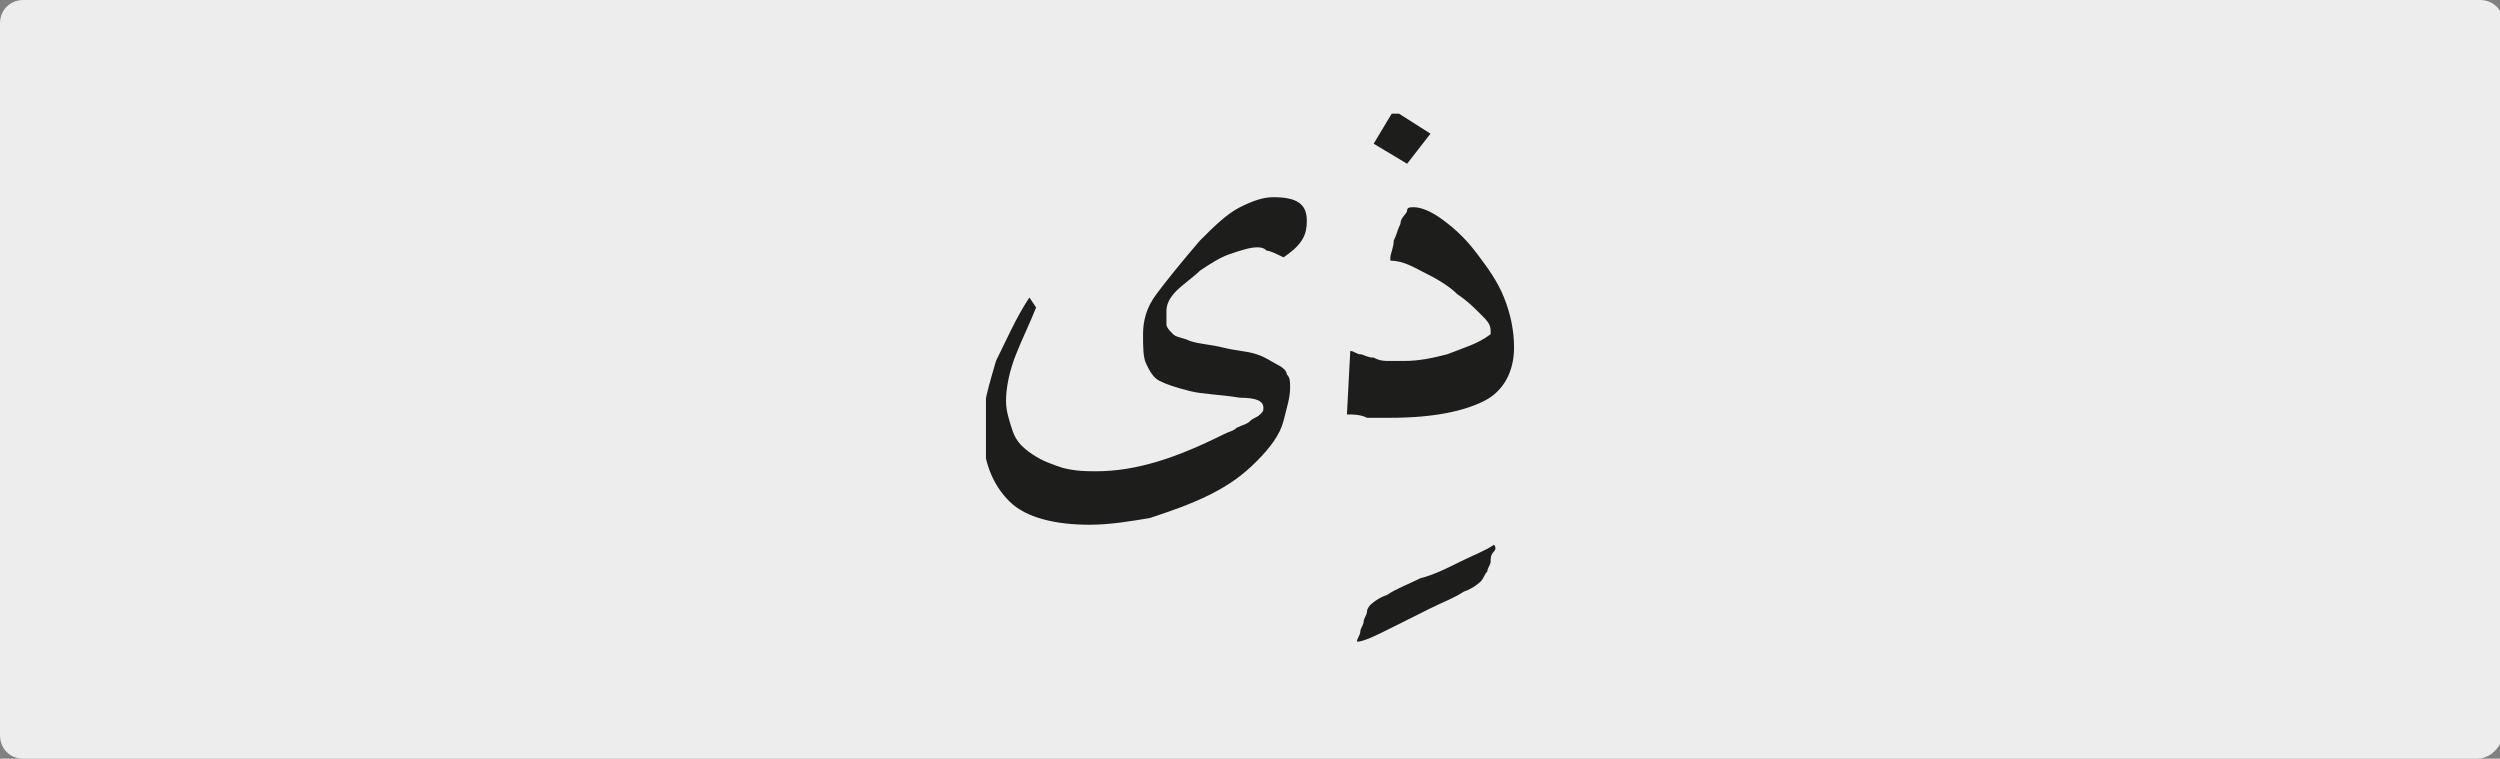 <?xml version="1.0" encoding="utf-8"?>
<!-- Generator: Adobe Illustrator 24.1.3, SVG Export Plug-In . SVG Version: 6.00 Build 0)  -->
<svg version="1.1" xmlns="http://www.w3.org/2000/svg" xmlns:xlink="http://www.w3.org/1999/xlink" x="0px" y="0px"
	 viewBox="0 0 74.8 22.7" style="enable-background:new 0 0 74.8 22.7;" xml:space="preserve">
<rect x="0" y="0" width="74.8" height="22.7" fill="#808080" stroke="none"/>
<style type="text/css">
	.st0{clip-path:url(#SVGID_2_);fill:#EDEDED;}
	.st1{clip-path:url(#SVGID_6_);fill:#1D1D1B;}
</style>
<g id="katman_1">
	<g>
		<g>
			<defs>
				<rect id="SVGID_1_" width="74.8" height="22.7"/>
			</defs>
			<clipPath id="SVGID_2_">
				<use xlink:href="#SVGID_1_"  style="overflow:visible;"/>
			</clipPath>
			<path class="st0" d="M74.1,22.7H0.7C0.3,22.7,0,22.4,0,22V0.7C0,0.3,0.3,0,0.7,0h73.5c0.4,0,0.7,0.3,0.7,0.7V22
				C74.8,22.4,74.5,22.7,74.1,22.7"/>
		</g>
		<g>
			<defs>
				<rect id="SVGID_3_" width="74.8" height="22.7"/>
			</defs>
			<clipPath id="SVGID_4_">
				<use xlink:href="#SVGID_3_"  style="overflow:visible;"/>
			</clipPath>
		</g>
	</g>
	<g>
		<defs>
			<rect id="SVGID_5_" x="29.5" y="3.4" width="15.8" height="16"/>
		</defs>
		<clipPath id="SVGID_6_">
			<use xlink:href="#SVGID_5_"  style="overflow:visible;"/>
		</clipPath>
		<path class="st1" d="M42.7,8.2c0.4,0.2,0.7,0.4,0.9,0.6c0.3,0.2,0.5,0.4,0.7,0.6s0.3,0.3,0.3,0.5c0,0.1,0,0.1,0,0.1
			c-0.4,0.3-0.8,0.4-1.3,0.6c-0.4,0.1-0.8,0.2-1.3,0.2c-0.1,0-0.2,0-0.4,0c-0.2,0-0.3,0-0.5-0.1c-0.2,0-0.3-0.1-0.4-0.1
			c-0.1,0-0.2-0.1-0.3-0.1l-0.1,1.9c0.2,0,0.4,0,0.6,0.1c0.2,0,0.5,0,0.7,0c1.3,0,2.2-0.2,2.8-0.5c0.6-0.3,0.9-0.9,0.9-1.6
			c0-0.5-0.1-1-0.3-1.5c-0.2-0.5-0.5-0.9-0.8-1.3c-0.3-0.4-0.6-0.7-1-1s-0.7-0.4-0.9-0.4c-0.1,0-0.2,0-0.2,0.1s-0.2,0.2-0.2,0.4
			c-0.1,0.2-0.1,0.3-0.2,0.5c0,0.2-0.1,0.4-0.1,0.5c0,0,0,0.1,0,0.1C42,7.8,42.3,8,42.7,8.2 M42.8,4l-1.1-0.7l-0.6,1l1,0.6L42.8,4z
			 M41.6,18.8c0.4-0.2,0.8-0.4,1.2-0.6c0.4-0.2,0.7-0.3,1-0.5c0.3-0.1,0.5-0.3,0.5-0.3c0.1-0.1,0.1-0.2,0.2-0.3
			c0-0.1,0.1-0.2,0.1-0.3c0-0.1,0-0.2,0.1-0.3s0-0.2,0-0.2c-0.3,0.2-0.6,0.3-1,0.5c-0.4,0.2-0.8,0.4-1.2,0.5c-0.4,0.2-0.7,0.3-1,0.5
			c-0.3,0.1-0.5,0.3-0.5,0.3c0,0-0.1,0.1-0.1,0.2c0,0.1-0.1,0.2-0.1,0.3c0,0.1-0.1,0.2-0.1,0.3c0,0.1-0.1,0.2-0.1,0.3
			C40.8,19.2,41.2,19,41.6,18.8 M30.8,8.9c-0.4,0.6-0.7,1.3-1,1.9c-0.2,0.7-0.4,1.3-0.4,2c0,1,0.3,1.7,0.8,2.2s1.4,0.7,2.4,0.7
			c0.6,0,1.2-0.1,1.8-0.2c0.6-0.2,1.2-0.4,1.8-0.7c0.6-0.3,1-0.6,1.4-1c0.4-0.4,0.7-0.8,0.8-1.2c0.1-0.4,0.2-0.7,0.2-1
			c0-0.2,0-0.3-0.1-0.4c0-0.1-0.1-0.2-0.3-0.3s-0.3-0.2-0.6-0.3c-0.3-0.1-0.6-0.1-1-0.2c-0.4-0.1-0.7-0.1-1-0.2
			c-0.2-0.1-0.4-0.1-0.5-0.2c-0.1-0.1-0.2-0.2-0.2-0.3c0-0.1,0-0.2,0-0.4c0-0.2,0.1-0.4,0.3-0.6c0.2-0.2,0.5-0.4,0.7-0.6
			c0.3-0.2,0.6-0.4,0.9-0.5c0.3-0.1,0.6-0.2,0.8-0.2c0.1,0,0.2,0,0.3,0.1c0.1,0,0.3,0.1,0.5,0.2C39,7.3,39.1,7,39.1,6.6
			c0-0.5-0.3-0.7-1-0.7c-0.3,0-0.6,0.1-1,0.3c-0.4,0.2-0.8,0.6-1.2,1c-0.6,0.7-1,1.2-1.3,1.6s-0.4,0.8-0.4,1.2c0,0.4,0,0.7,0.1,0.9
			c0.1,0.2,0.2,0.4,0.4,0.5c0.2,0.1,0.5,0.2,0.9,0.3c0.4,0.1,0.9,0.1,1.5,0.2c0.5,0,0.7,0.1,0.7,0.3c0,0.1,0,0.1-0.1,0.2
			c-0.1,0.1-0.2,0.1-0.3,0.2c-0.1,0.1-0.2,0.1-0.4,0.2c-0.1,0.1-0.2,0.1-0.4,0.2c-1.4,0.7-2.6,1.1-3.8,1.1c-0.3,0-0.6,0-1-0.1
			c-0.3-0.1-0.6-0.2-0.9-0.4c-0.3-0.2-0.5-0.4-0.6-0.7s-0.2-0.6-0.2-0.9c0-0.4,0.1-0.9,0.3-1.4s0.4-0.9,0.6-1.4L30.8,8.9z"/>
	</g>
</g>
<g id="katman_2">
</g>
</svg>
